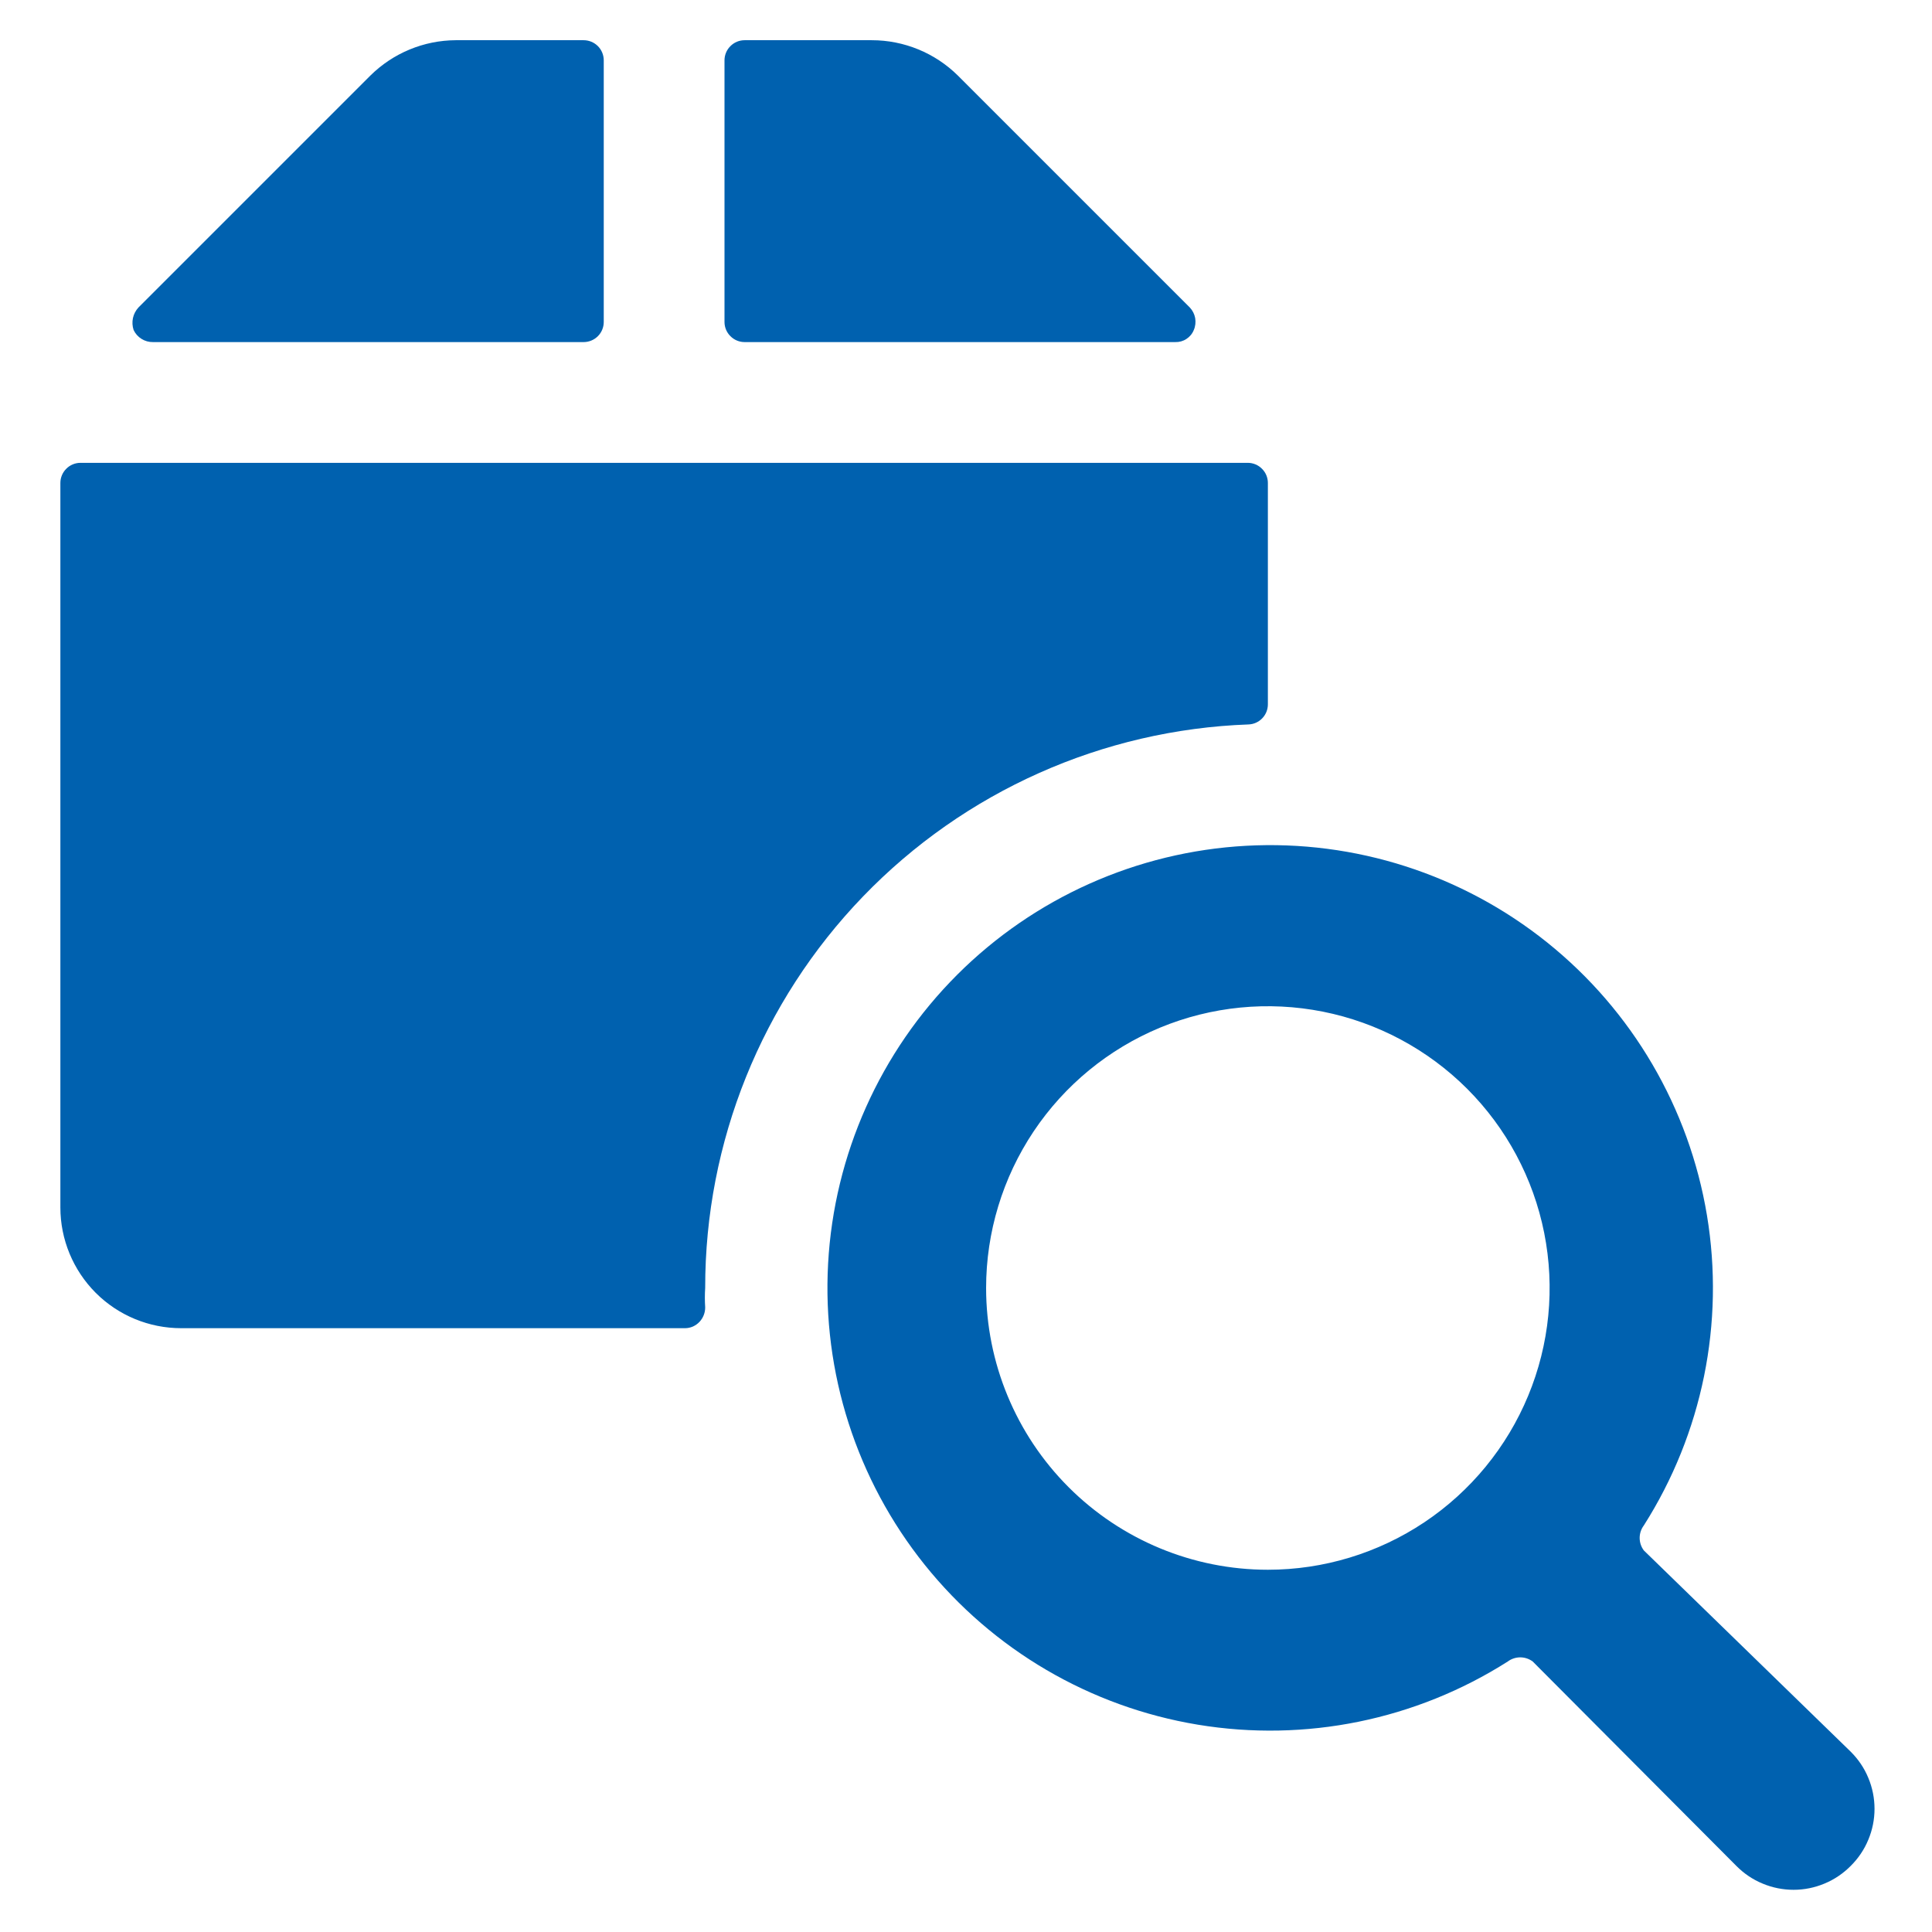 <svg width="32" height="32" viewBox="0 0 32 32" fill="none" xmlns="http://www.w3.org/2000/svg">
<path d="M12 5.333C12 5.421 12.035 5.506 12.098 5.568C12.16 5.631 12.245 5.666 12.333 5.666H19.467C19.532 5.668 19.597 5.65 19.651 5.614C19.706 5.578 19.749 5.527 19.773 5.466C19.8 5.404 19.807 5.336 19.796 5.269C19.784 5.203 19.753 5.142 19.707 5.093L15.867 1.253C15.487 0.877 14.974 0.666 14.44 0.666H12.333C12.245 0.666 12.16 0.701 12.098 0.764C12.035 0.826 12 0.911 12 0.999V5.333Z" fill="#0061AF"/>
<path d="M20.68 11.999C20.766 11.996 20.848 11.959 20.907 11.897C20.967 11.835 21 11.752 21 11.666V7.999C21 7.911 20.965 7.826 20.902 7.764C20.84 7.701 20.755 7.666 20.667 7.666H1.333C1.245 7.666 1.16 7.701 1.098 7.764C1.035 7.826 1 7.911 1 7.999V19.999C1 20.53 1.211 21.038 1.586 21.414C1.961 21.789 2.47 21.999 3 21.999H11.347C11.392 21.999 11.436 21.989 11.478 21.971C11.519 21.952 11.556 21.926 11.587 21.893C11.647 21.828 11.681 21.742 11.68 21.653C11.673 21.546 11.673 21.439 11.68 21.333C11.678 18.914 12.616 16.589 14.295 14.848C15.974 13.107 18.263 12.086 20.68 11.999Z" fill="#0061AF"/>
<path d="M9.667 5.666C9.755 5.666 9.84 5.631 9.903 5.568C9.965 5.506 10 5.421 10 5.333V0.999C10 0.911 9.965 0.826 9.903 0.764C9.84 0.701 9.755 0.666 9.667 0.666H7.547C7.017 0.669 6.51 0.88 6.133 1.253L2.293 5.093C2.248 5.142 2.216 5.203 2.202 5.268C2.188 5.334 2.192 5.402 2.213 5.466C2.242 5.527 2.287 5.578 2.344 5.613C2.401 5.649 2.467 5.667 2.533 5.666H9.667Z" fill="#0061AF"/>
<path d="M27.227 25.68C27.182 25.62 27.158 25.547 27.158 25.473C27.158 25.398 27.182 25.326 27.227 25.266C28.196 23.742 28.568 21.914 28.273 20.132C27.978 18.35 27.035 16.74 25.626 15.61C24.217 14.48 22.441 13.91 20.637 14.009C18.834 14.108 17.13 14.869 15.853 16.146C14.576 17.423 13.815 19.127 13.716 20.93C13.617 22.733 14.187 24.51 15.317 25.919C16.447 27.328 18.057 28.271 19.839 28.566C21.621 28.861 23.449 28.489 24.973 27.52C25.033 27.475 25.106 27.451 25.18 27.451C25.254 27.451 25.327 27.475 25.387 27.52L28.76 30.906C28.884 31.031 29.031 31.131 29.194 31.198C29.356 31.266 29.531 31.301 29.707 31.301C29.883 31.301 30.057 31.266 30.219 31.198C30.382 31.131 30.529 31.031 30.653 30.906C30.778 30.782 30.878 30.635 30.945 30.472C31.013 30.31 31.048 30.136 31.048 29.96C31.048 29.784 31.013 29.609 30.945 29.447C30.878 29.284 30.778 29.137 30.653 29.013L27.227 25.68ZM16.333 21.333C16.333 20.41 16.607 19.508 17.12 18.74C17.633 17.973 18.361 17.375 19.214 17.021C20.067 16.668 21.005 16.576 21.91 16.756C22.816 16.936 23.647 17.381 24.3 18.033C24.953 18.686 25.397 19.517 25.577 20.422C25.757 21.328 25.665 22.266 25.311 23.119C24.958 23.971 24.36 24.7 23.593 25.213C22.825 25.726 21.923 26 21 26C19.762 26 18.575 25.508 17.7 24.633C16.825 23.758 16.333 22.571 16.333 21.333Z" fill="#0061AF"/>
</svg>
